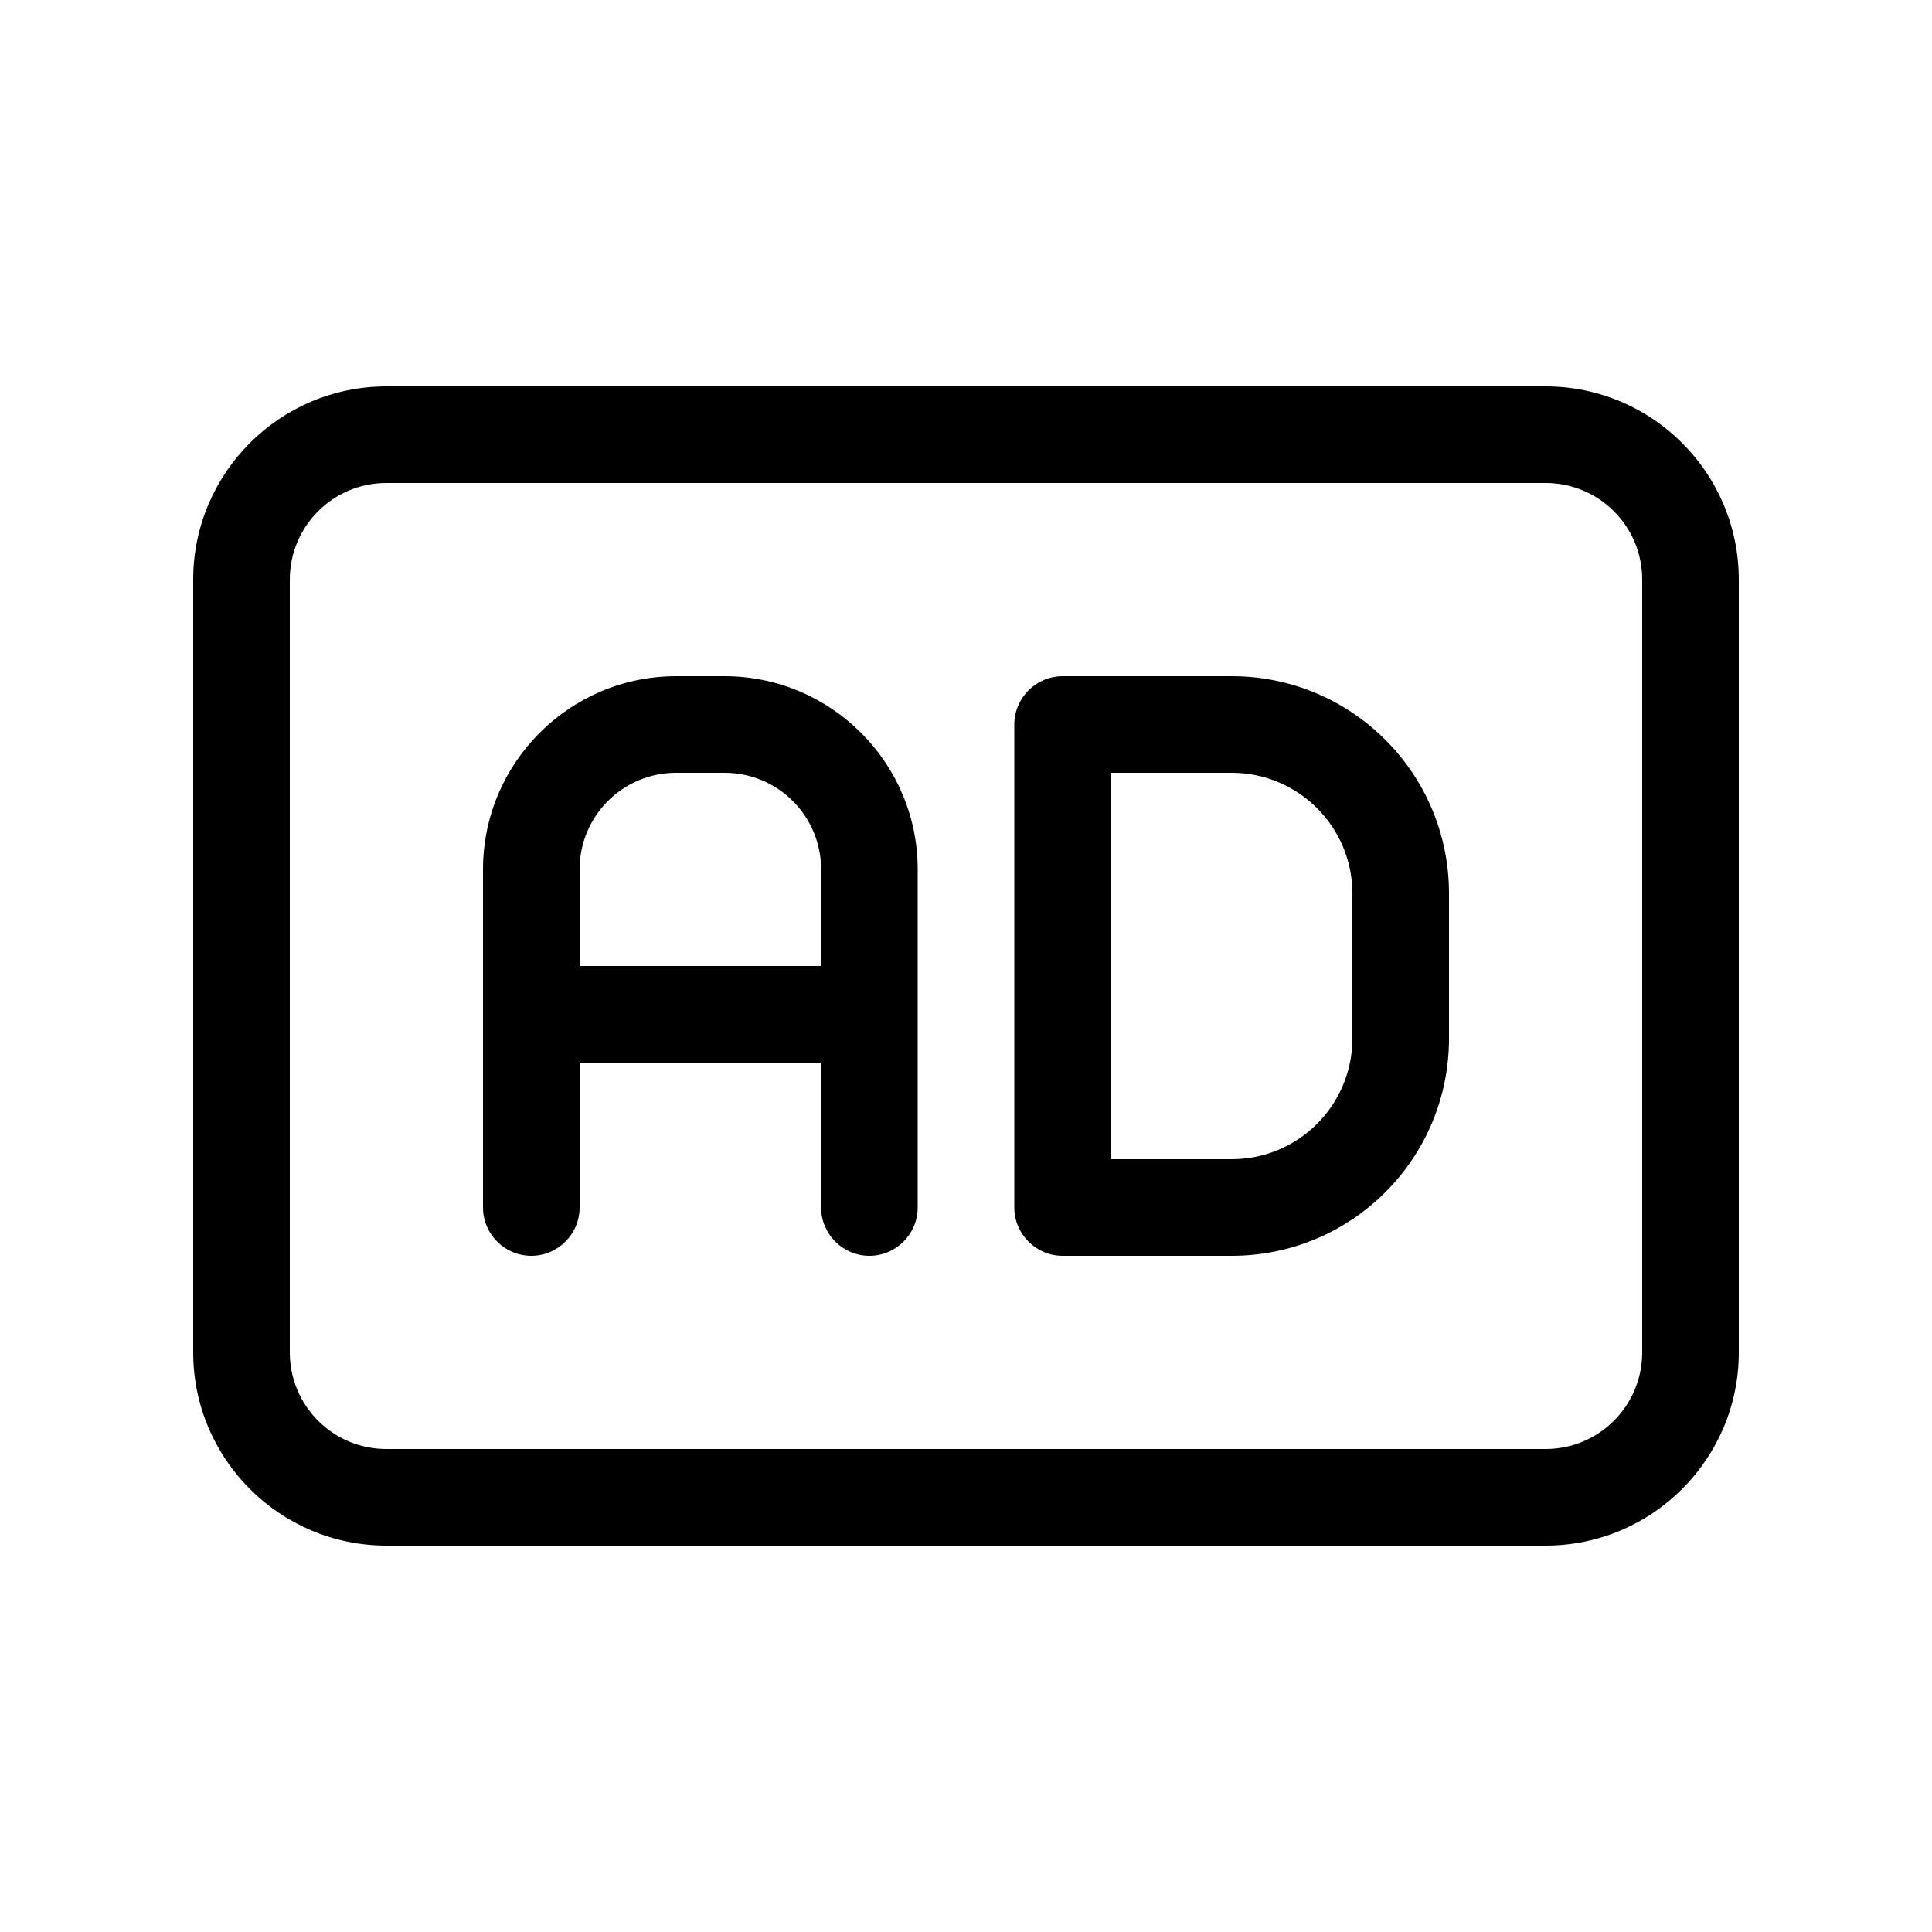 <svg xmlns="http://www.w3.org/2000/svg" viewBox="0 0 640 640"><!--! Font Awesome Pro 7.1.0 by @fontawesome - https://fontawesome.com License - https://fontawesome.com/license (Commercial License) Copyright 2025 Fonticons, Inc. --><path fill="currentColor" d="M512 160C529.7 160 544 174.3 544 192L544 448C544 465.7 529.7 480 512 480L128 480C110.3 480 96 465.7 96 448L96 192C96 174.3 110.3 160 128 160L512 160zM128 128C92.7 128 64 156.7 64 192L64 448C64 483.3 92.7 512 128 512L512 512C547.3 512 576 483.3 576 448L576 192C576 156.7 547.3 128 512 128L128 128zM160 288L160 400C160 408.8 167.2 416 176 416C184.8 416 192 408.8 192 400L192 352L272 352L272 400C272 408.8 279.2 416 288 416C296.8 416 304 408.8 304 400L304 288C304 252.7 275.3 224 240 224L224 224C188.7 224 160 252.7 160 288zM192 320L192 288C192 270.3 206.3 256 224 256L240 256C257.7 256 272 270.3 272 288L272 320L192 320zM352 224C343.2 224 336 231.2 336 240L336 400C336 408.8 343.2 416 352 416L408 416C447.8 416 480 383.8 480 344L480 296C480 256.2 447.8 224 408 224L352 224zM408 384L368 384L368 256L408 256C430.1 256 448 273.9 448 296L448 344C448 366.1 430.1 384 408 384z"/></svg>